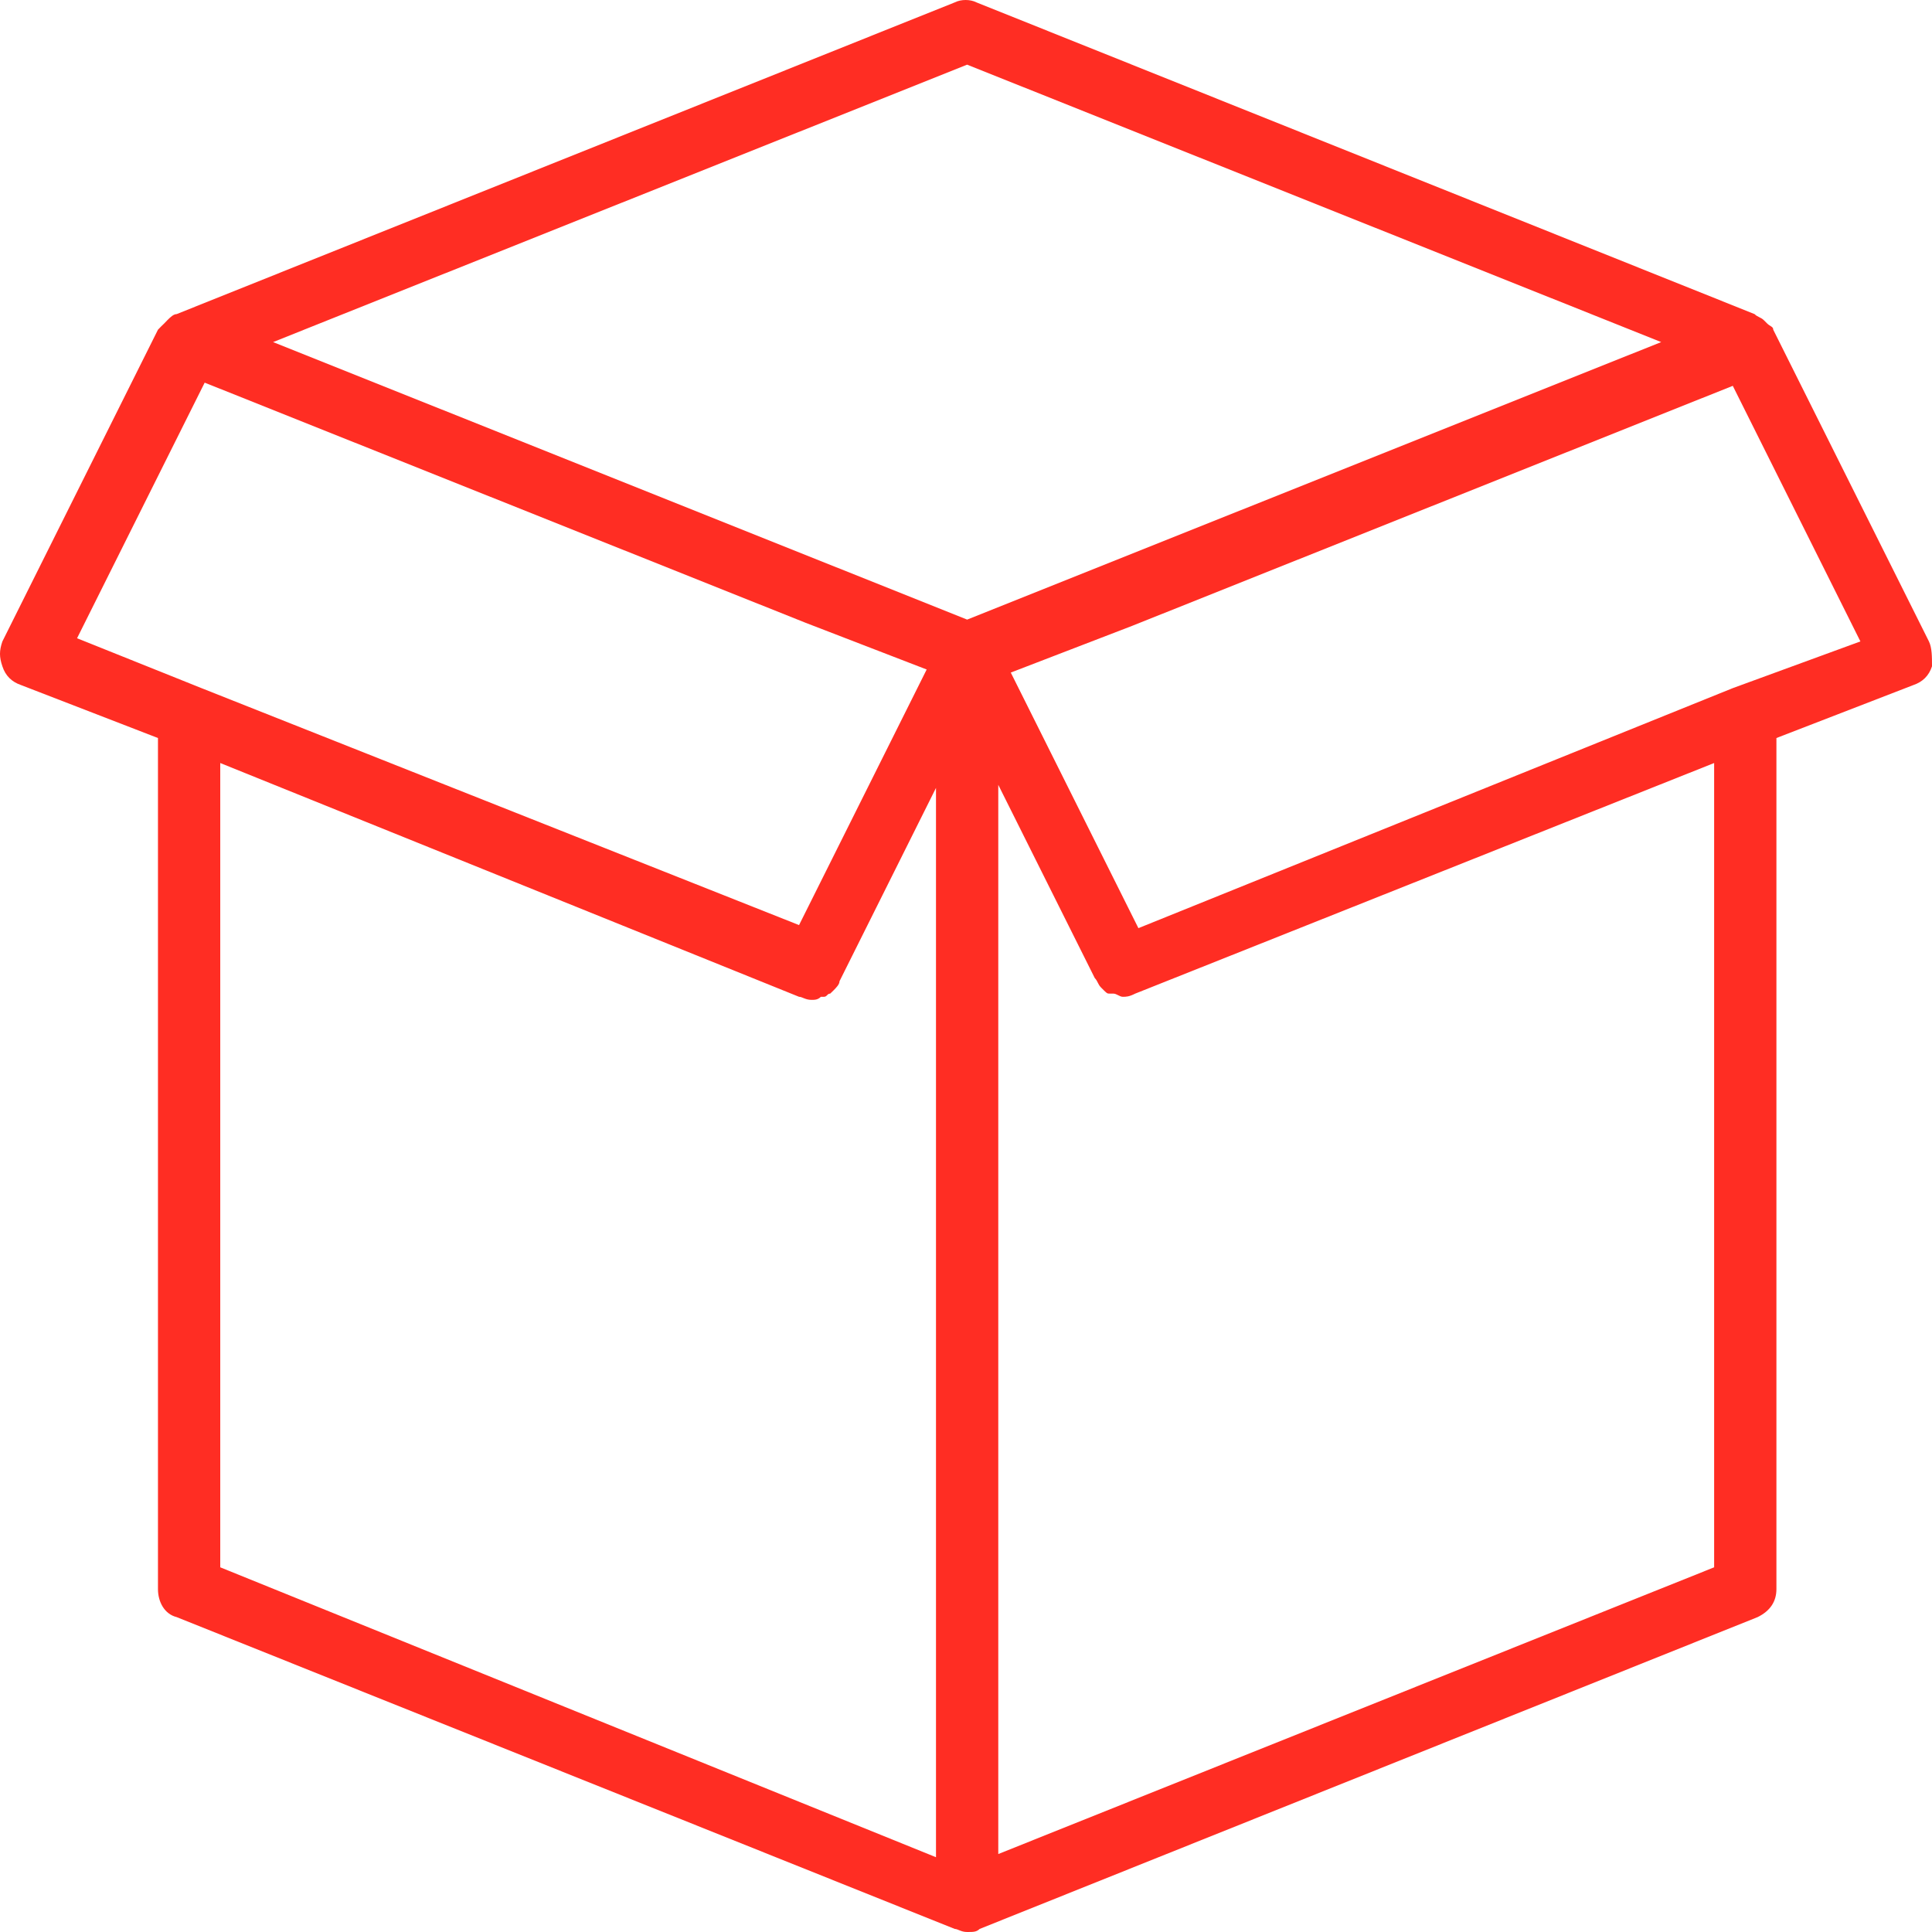 <svg width="17" height="17" viewBox="0 0 17 17" fill="none" xmlns="http://www.w3.org/2000/svg">
<path d="M16.973 5.644L15.603 2.901C15.603 2.873 15.576 2.873 15.549 2.846C15.549 2.846 15.549 2.846 15.521 2.818C15.494 2.791 15.466 2.791 15.439 2.764L8.592 0.021C8.538 -0.007 8.456 -0.007 8.401 0.021L1.554 2.764C1.527 2.764 1.499 2.791 1.472 2.818C1.472 2.818 1.472 2.818 1.445 2.846C1.417 2.873 1.417 2.873 1.39 2.901L0.021 5.644C-0.007 5.726 -0.007 5.781 0.021 5.863C0.048 5.946 0.103 6 0.185 6.028L1.39 6.494V13.983C1.39 14.092 1.445 14.202 1.554 14.229L8.401 16.973C8.428 16.973 8.456 17 8.51 17C8.565 17 8.592 17 8.62 16.973L15.466 14.229C15.576 14.175 15.631 14.092 15.631 13.983V6.494L16.836 6.028C16.918 6 16.973 5.946 17 5.863C17 5.781 17 5.699 16.973 5.644ZM8.51 0.569L14.617 3.01L8.51 5.452L2.403 3.01L8.51 0.569ZM1.801 3.367L7.086 5.479L8.154 5.891L7.031 8.14L1.773 6.055L0.678 5.616L1.801 3.367ZM1.938 6.714L7.031 8.771C7.059 8.771 7.086 8.798 7.141 8.798C7.168 8.798 7.196 8.798 7.223 8.771H7.25C7.278 8.771 7.278 8.743 7.305 8.743C7.305 8.743 7.305 8.743 7.333 8.716C7.36 8.689 7.387 8.661 7.387 8.634L8.236 6.933V16.342L1.938 13.791V6.714ZM15.083 13.791L8.784 16.314V6.906L9.633 8.606C9.66 8.634 9.66 8.661 9.688 8.689C9.688 8.689 9.688 8.689 9.715 8.716C9.743 8.743 9.743 8.743 9.77 8.743H9.797C9.825 8.743 9.852 8.771 9.88 8.771C9.907 8.771 9.934 8.771 9.989 8.743L15.083 6.714V13.791ZM15.247 6.055L10.017 8.167L8.894 5.918L9.962 5.507L15.247 3.395L16.37 5.644L15.247 6.055Z" fill="#FF2D23"/>
</svg>
